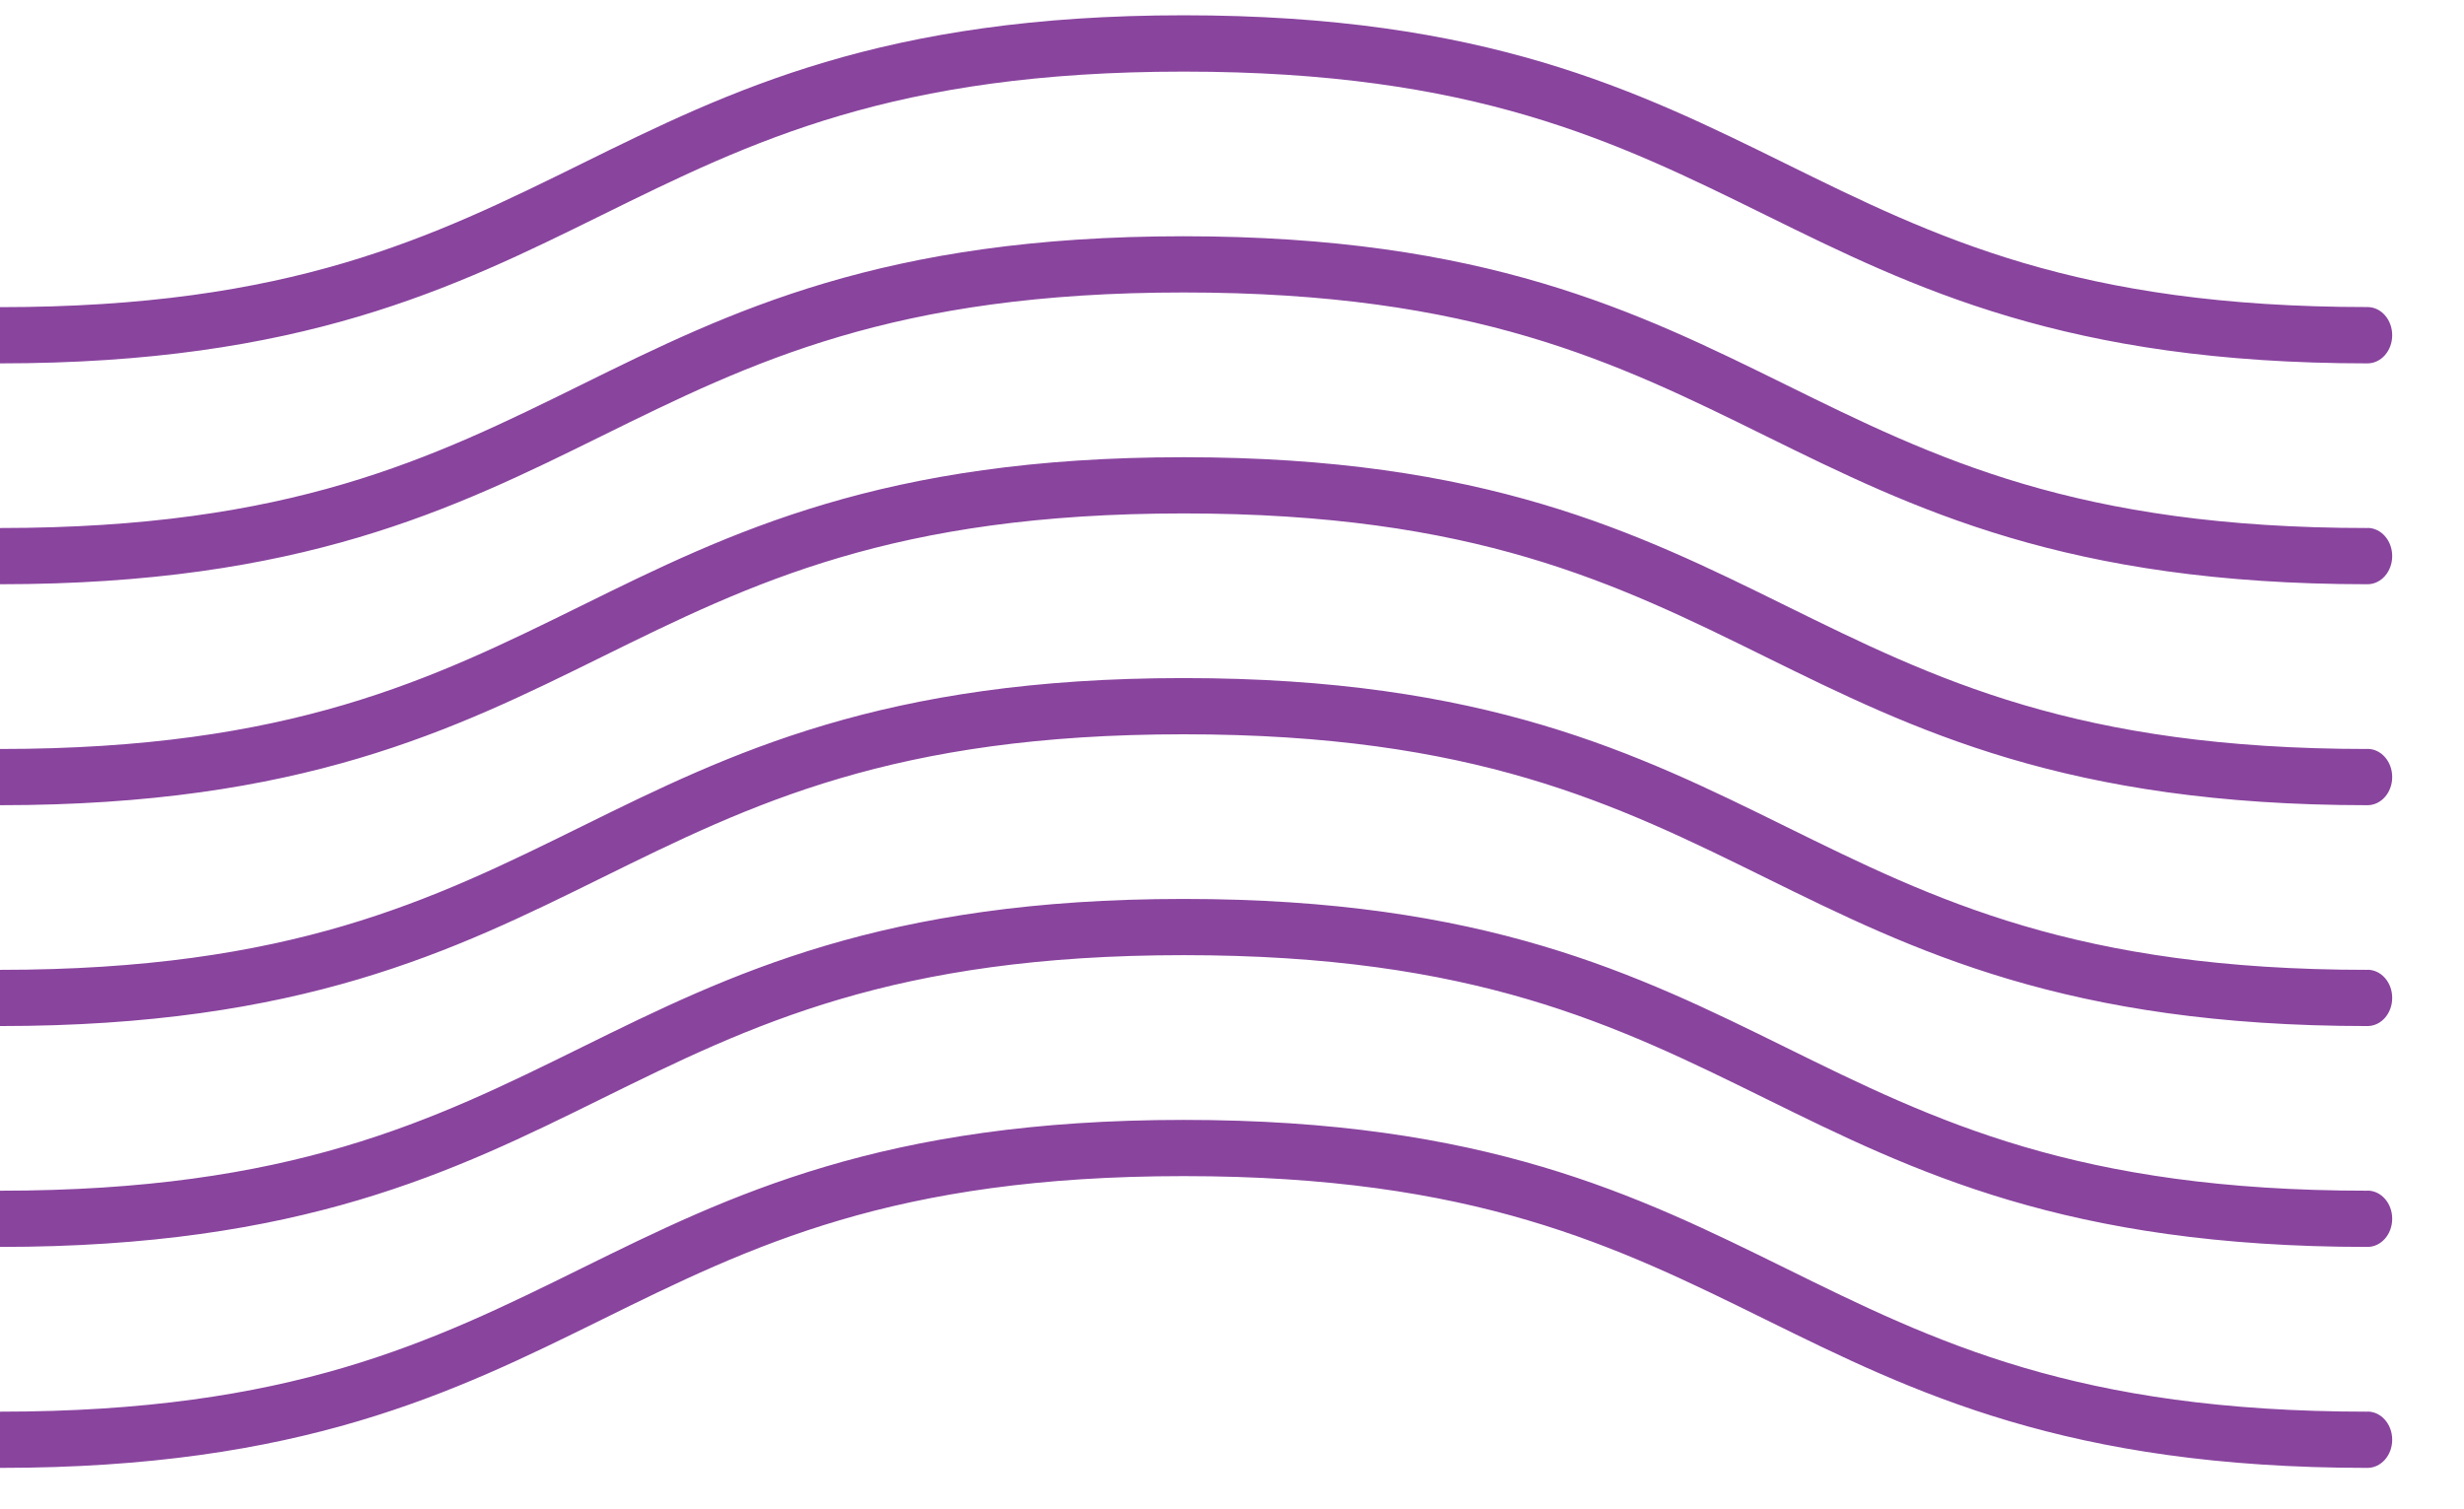 <?xml version="1.0" encoding="UTF-8"?>
<svg id="Layer_1" data-name="Layer 1" xmlns="http://www.w3.org/2000/svg" width="245" height="150" viewBox="0 0 245 150">
  <g style="opacity: .75;">
    <path d="M235.39,118.39c-28.91,0-42.98-6.93-57.87-14.27-14.7-7.24-29.89-14.74-59.83-14.74s-45.13,7.49-59.83,14.74C42.98,111.46,28.91,118.39,0,118.39v5.59c29.94,0,45.13-7.49,59.83-14.74,14.89-7.34,28.96-14.27,57.87-14.27s42.98,6.93,57.87,14.27c14.7,7.24,29.89,14.74,59.83,14.74,1.36,0,2.46-1.25,2.46-2.8s-1.1-2.8-2.46-2.8Zm0-21.96c-28.91,0-42.98-6.93-57.87-14.27-14.7-7.24-29.89-14.74-59.83-14.74s-45.13,7.49-59.83,14.74C42.98,89.5,28.91,96.43,0,96.43v5.59c29.94,0,45.13-7.49,59.83-14.74,14.89-7.34,28.96-14.27,57.87-14.27s42.98,6.93,57.87,14.27c14.7,7.24,29.89,14.74,59.83,14.74,1.36,0,2.46-1.25,2.46-2.8s-1.1-2.8-2.46-2.8Zm0,43.93c-28.91,0-42.98-6.93-57.87-14.27-14.7-7.24-29.89-14.74-59.83-14.74s-45.13,7.49-59.83,14.74C42.98,133.43,28.91,140.36,0,140.36v5.59c29.94,0,45.13-7.49,59.83-14.74,14.89-7.34,28.96-14.27,57.87-14.27s42.98,6.93,57.87,14.27c14.7,7.24,29.89,14.74,59.83,14.74,1.36,0,2.46-1.25,2.46-2.8s-1.1-2.8-2.46-2.8Zm0-65.89c-28.91,0-42.98-6.93-57.87-14.27-14.7-7.24-29.89-14.74-59.83-14.74s-45.13,7.49-59.83,14.74C42.98,67.53,28.91,74.47,0,74.47v5.59c29.94,0,45.13-7.49,59.83-14.74,14.89-7.34,28.96-14.27,57.87-14.27s42.98,6.93,57.87,14.27c14.7,7.24,29.89,14.74,59.83,14.74,1.36,0,2.46-1.25,2.46-2.8s-1.1-2.8-2.46-2.8Zm0-21.97c-28.91,0-42.98-6.93-57.87-14.27-14.7-7.24-29.89-14.74-59.83-14.74s-45.13,7.49-59.83,14.74C42.98,45.57,28.91,52.5,0,52.5v5.59c29.94,0,45.13-7.49,59.83-14.74,14.89-7.34,28.96-14.27,57.87-14.27s42.98,6.93,57.87,14.27c14.7,7.24,29.89,14.74,59.83,14.74,1.36,0,2.46-1.25,2.46-2.8s-1.1-2.8-2.46-2.8ZM117.7,7.12c28.91,0,42.98,6.93,57.87,14.27,14.7,7.24,29.89,14.74,59.83,14.74,1.36,0,2.46-1.25,2.46-2.8s-1.1-2.8-2.46-2.8c-28.91,0-42.98-6.93-57.87-14.27-14.7-7.24-29.89-14.74-59.83-14.74s-45.13,7.49-59.83,14.74C42.98,23.6,28.91,30.54,0,30.54v5.59c29.94,0,45.13-7.49,59.83-14.74,14.89-7.34,28.96-14.27,57.87-14.27Z" style="fill: #61057e;"/>
  </g>
</svg>